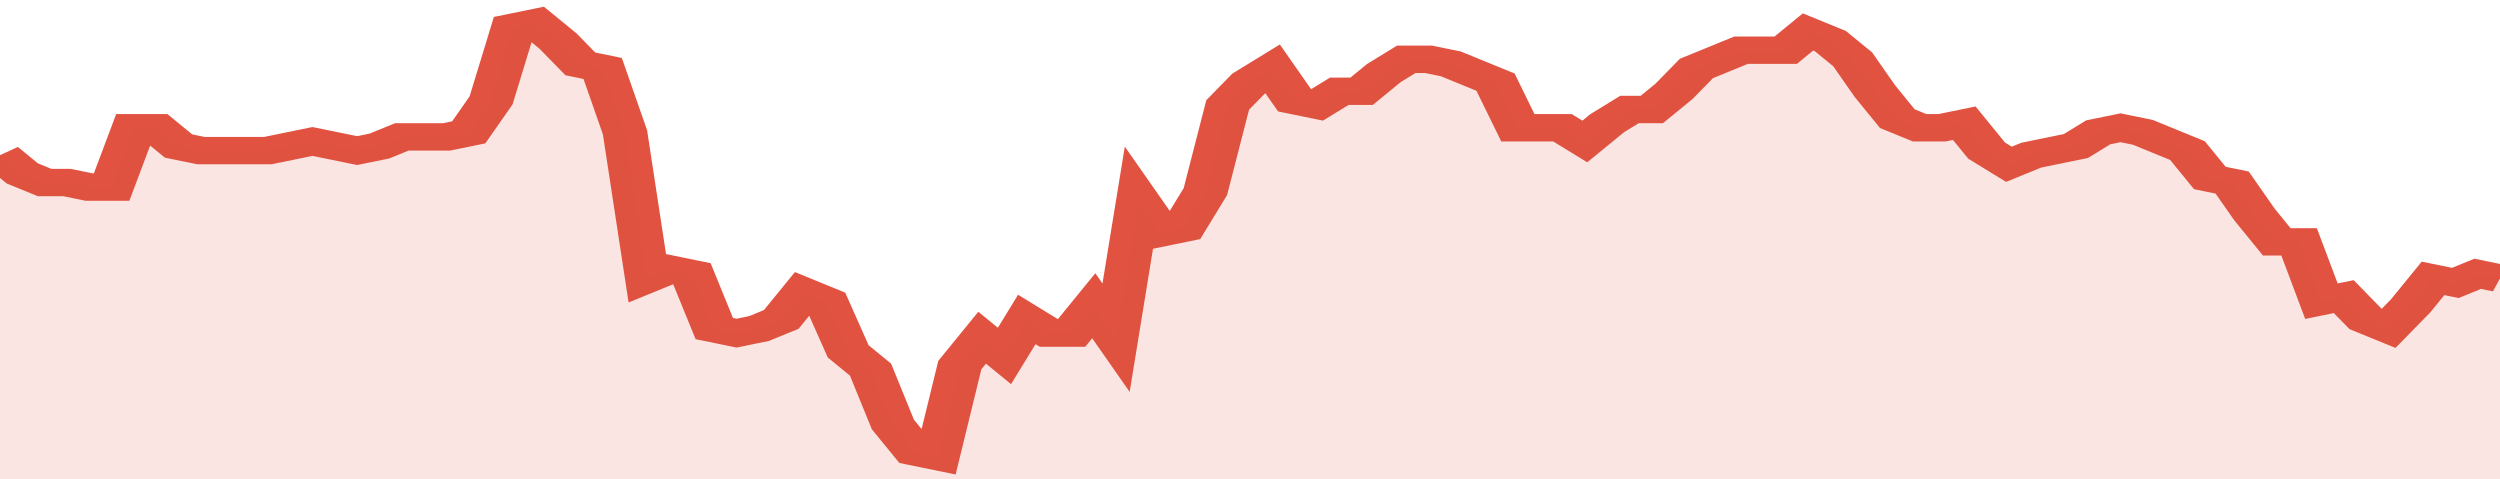 <svg xmlns="http://www.w3.org/2000/svg" viewBox="0 0 336 105" width="120" height="23" preserveAspectRatio="none">
				 <polyline fill="none" stroke="#E15241" stroke-width="6" points="0, 34 3, 38 6, 40 9, 40 12, 41 15, 41 18, 28 21, 28 24, 32 27, 33 30, 33 33, 33 36, 33 39, 32 42, 31 45, 32 48, 33 51, 32 54, 30 57, 30 60, 30 63, 29 66, 22 69, 6 72, 5 75, 9 78, 14 81, 15 84, 29 87, 61 90, 59 93, 60 96, 72 99, 73 102, 72 105, 70 108, 64 111, 66 114, 77 117, 81 120, 93 123, 99 126, 100 129, 80 132, 74 135, 78 138, 70 141, 73 144, 73 147, 67 150, 74 153, 44 156, 51 159, 50 162, 42 165, 23 168, 18 171, 15 174, 22 177, 23 180, 20 183, 20 186, 16 189, 13 192, 13 195, 14 198, 16 201, 18 204, 28 207, 28 210, 28 213, 31 216, 27 219, 24 222, 24 225, 20 228, 15 231, 13 234, 11 237, 11 240, 11 243, 7 246, 9 249, 13 252, 20 255, 26 258, 28 261, 28 264, 27 267, 33 270, 36 273, 34 276, 33 279, 32 282, 29 285, 28 288, 29 291, 31 294, 33 297, 39 300, 40 303, 47 306, 53 309, 53 312, 66 315, 65 318, 70 321, 72 324, 67 327, 61 330, 62 333, 60 336, 61 336, 61 "> </polyline>
				 <polygon fill="#E15241" opacity="0.15" points="0, 105 0, 34 3, 38 6, 40 9, 40 12, 41 15, 41 18, 28 21, 28 24, 32 27, 33 30, 33 33, 33 36, 33 39, 32 42, 31 45, 32 48, 33 51, 32 54, 30 57, 30 60, 30 63, 29 66, 22 69, 6 72, 5 75, 9 78, 14 81, 15 84, 29 87, 61 90, 59 93, 60 96, 72 99, 73 102, 72 105, 70 108, 64 111, 66 114, 77 117, 81 120, 93 123, 99 126, 100 129, 80 132, 74 135, 78 138, 70 141, 73 144, 73 147, 67 150, 74 153, 44 156, 51 159, 50 162, 42 165, 23 168, 18 171, 15 174, 22 177, 23 180, 20 183, 20 186, 16 189, 13 192, 13 195, 14 198, 16 201, 18 204, 28 207, 28 210, 28 213, 31 216, 27 219, 24 222, 24 225, 20 228, 15 231, 13 234, 11 237, 11 240, 11 243, 7 246, 9 249, 13 252, 20 255, 26 258, 28 261, 28 264, 27 267, 33 270, 36 273, 34 276, 33 279, 32 282, 29 285, 28 288, 29 291, 31 294, 33 297, 39 300, 40 303, 47 306, 53 309, 53 312, 66 315, 65 318, 70 321, 72 324, 67 327, 61 330, 62 333, 60 336, 61 336, 105 "></polygon>
			</svg>